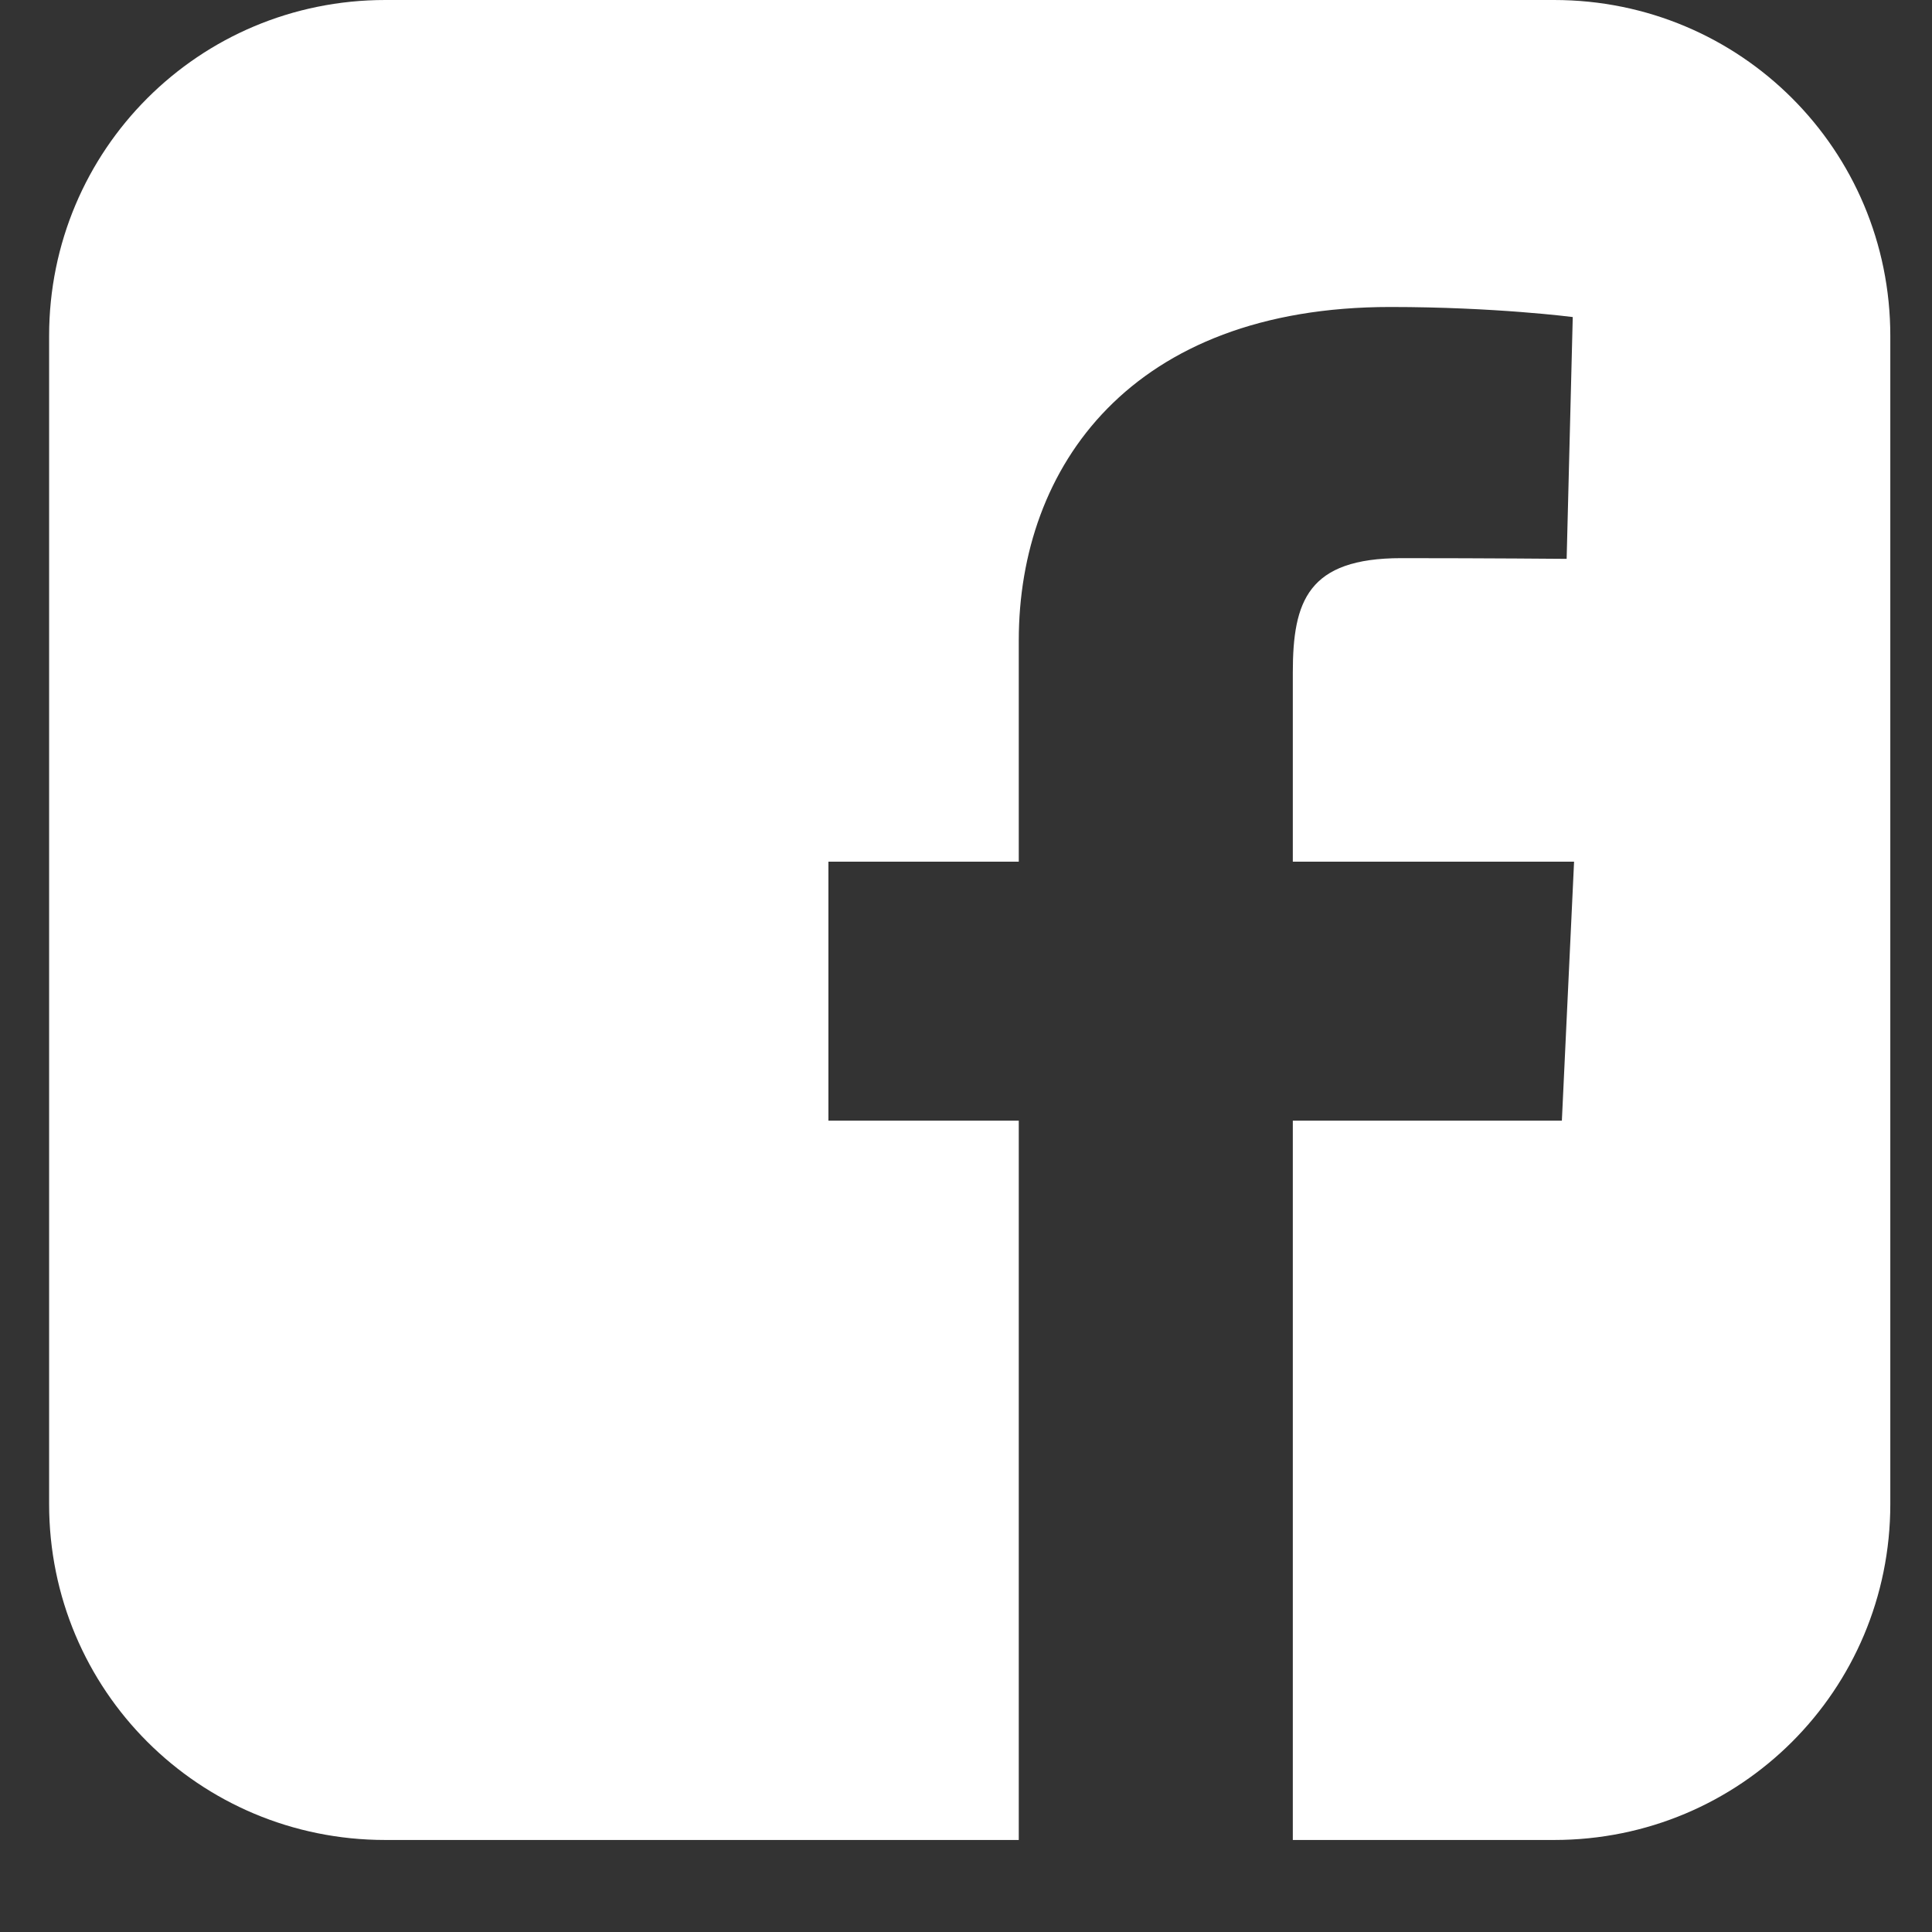 <svg width="19" height="19" viewBox="0 0 19 19" fill="none" xmlns="http://www.w3.org/2000/svg">
<rect x="0" y="0" width="19" height="19" fill="#333333" stroke="none"/>
<path d="M3.789 0C1.957 0 0.483 1.474 0.483 3.304V14.791C0.483 16.622 1.957 18.095 3.789 18.095H10.019V11.021H8.147V8.474H10.019V6.298C10.019 4.589 11.125 3.019 13.673 3.019C14.705 3.019 15.467 3.118 15.467 3.118L15.407 5.496C15.407 5.496 14.63 5.489 13.781 5.489C12.862 5.489 12.714 5.912 12.714 6.614V8.474H15.48L15.36 11.021H12.714V18.095H15.284C17.116 18.095 18.59 16.622 18.59 14.791V3.304C18.59 1.474 17.116 1.80952e-05 15.284 1.80952e-05H3.789L3.789 0Z" fill="white"/>
</svg>
